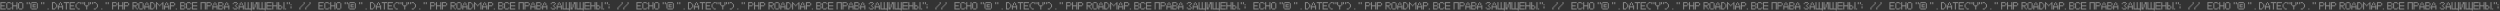 <?xml version="1.0" encoding="UTF-8"?> <svg xmlns="http://www.w3.org/2000/svg" width="4190" height="19" viewBox="0 0 4190 19" fill="none"><rect x="0" y="0" width="4190" height="19" fill="#333333" stroke="none"/><g opacity="0.4"><path d="M2.41 14.18H9.522V15.958H0.633V3.514H9.522V5.291H2.41V8.847H7.744V10.625H2.41V14.18ZM12.282 14.18H10.505V5.291H12.282V14.18ZM19.393 14.18H17.616V12.402H19.393V14.18ZM19.393 7.069H17.616V5.291H19.393V7.069ZM17.616 15.958H12.282V14.18H17.616V15.958ZM17.616 5.291H12.282V3.514H17.616V5.291ZM22.154 10.625V15.958H20.377V3.514H22.154V8.847H27.488V3.514H29.265V15.958H27.488V10.625H22.154ZM32.026 14.18H30.248V5.291H32.026V14.18ZM39.137 14.18H37.359V5.291H39.137V14.18ZM37.359 5.291H32.026V3.514H37.359V5.291ZM37.359 15.958H32.026V14.18H37.359V15.958ZM46.426 7.069H44.648V3.514H46.426V7.069ZM49.982 7.069H48.204V3.514H49.982V7.069ZM61.624 5.291H52.736V3.514H61.624V5.291ZM59.847 7.069V8.847H56.291V10.625H59.847V12.402H54.513V7.069H59.847ZM63.402 14.18H61.624V5.291H63.402V14.18ZM61.624 15.958H52.736V14.18H61.624V15.958ZM52.736 14.18H50.958V5.291H52.736V14.18ZM70.682 7.069H68.905V3.514H70.682V7.069ZM74.238 7.069H72.46V3.514H74.238V7.069ZM81.52 15.958H79.742V14.18H81.52V15.958ZM92.366 3.514V5.291H88.811V14.18H92.366V15.958H87.033V3.514H92.366ZM95.922 12.402H94.144V7.069H95.922V12.402ZM94.144 7.069H92.366V5.291H94.144V7.069ZM94.144 14.18H92.366V12.402H94.144V14.18ZM102.238 5.291H100.46V3.514H102.238V5.291ZM98.682 12.402V15.958H96.905V8.847H98.682V10.625H104.016V8.847H105.793V15.958H104.016V12.402H98.682ZM104.016 8.847H102.238V5.291H104.016V8.847ZM100.46 8.847H98.682V5.291H100.46V8.847ZM110.332 5.291H106.776V3.514H115.665V5.291H112.11V15.958H110.332V5.291ZM118.426 14.18H125.537V15.958H116.648V3.514H125.537V5.291H118.426V8.847H123.759V10.625H118.426V14.18ZM128.298 12.402H126.52V7.069H128.298V12.402ZM133.631 15.958H130.076V14.18H133.631V15.958ZM133.631 5.291H130.076V3.514H133.631V5.291ZM130.076 14.18H128.298V12.402H130.076V14.18ZM130.076 7.069H128.298V5.291H130.076V7.069ZM136.389 7.069H134.611V3.514H136.389V7.069ZM139.944 7.069H138.166V3.514H139.944V7.069ZM142.698 8.847H140.92V3.514H142.698V8.847ZM146.254 10.625V15.958H144.476V10.625H142.698V8.847H148.031V10.625H146.254ZM149.809 8.847H148.031V3.514H149.809V8.847ZM152.57 7.069H150.792V3.514H152.57V7.069ZM156.125 7.069H154.348V3.514H156.125V7.069ZM162.435 12.402V7.069H164.213V12.402H162.435ZM157.101 15.958V14.18H160.657V15.958H157.101ZM157.101 5.291V3.514H160.657V5.291H157.101ZM160.657 14.18V12.402H162.435V14.18H160.657ZM160.657 7.069V5.291H162.435V7.069H160.657ZM171.498 15.958H169.72V14.18H171.498V15.958ZM178.789 7.069H177.011V3.514H178.789V7.069ZM182.344 7.069H180.566V3.514H182.344V7.069ZM196.737 8.847H194.959V5.291H196.737V8.847ZM194.959 3.514V5.291H189.626V8.847H194.959V10.625H189.626V15.958H187.848V3.514H194.959ZM199.498 10.625V15.958H197.72V3.514H199.498V8.847H204.831V3.514H206.609V15.958H204.831V10.625H199.498ZM216.481 8.847H214.703V5.291H216.481V8.847ZM214.703 3.514V5.291H209.37V8.847H214.703V10.625H209.37V15.958H207.592V3.514H214.703ZM230.881 8.847H229.103V5.291H230.881V8.847ZM230.881 15.958H229.103V14.18H230.881V15.958ZM229.103 14.18H227.325V12.402H229.103V14.18ZM229.103 3.514V5.291H223.77V8.847H229.103V10.625H227.325V12.402H225.548V10.625H223.77V15.958H221.992V3.514H229.103ZM233.642 14.18H231.864V5.291H233.642V14.18ZM240.753 14.18H238.975V5.291H240.753V14.18ZM238.975 5.291H233.642V3.514H238.975V5.291ZM238.975 15.958H233.642V14.18H238.975V15.958ZM247.069 5.291H245.291V3.514H247.069V5.291ZM243.514 12.402V15.958H241.736V8.847H243.514V10.625H248.847V8.847H250.625V15.958H248.847V12.402H243.514ZM248.847 8.847H247.069V5.291H248.847V8.847ZM245.291 8.847H243.514V5.291H245.291V8.847ZM256.941 3.514V5.291H253.386V14.18H256.941V15.958H251.608V3.514H256.941ZM260.497 12.402H258.719V7.069H260.497V12.402ZM258.719 7.069H256.941V5.291H258.719V7.069ZM258.719 14.18H256.941V12.402H258.719V14.18ZM263.257 7.069V15.958H261.48V3.514H263.257V5.291H265.035V7.069H263.257ZM272.146 7.069H270.368V5.291H272.146V3.514H273.924V15.958H272.146V7.069ZM270.368 8.847H268.591V7.069H270.368V8.847ZM268.591 10.625H266.813V8.847H268.591V10.625ZM266.813 8.847H265.035V7.069H266.813V8.847ZM280.232 5.291H278.454V3.514H280.232V5.291ZM276.676 12.402V15.958H274.898V8.847H276.676V10.625H282.009V8.847H283.787V15.958H282.009V12.402H276.676ZM282.009 8.847H280.232V5.291H282.009V8.847ZM278.454 8.847H276.676V5.291H278.454V8.847ZM293.659 8.847H291.881V5.291H293.659V8.847ZM291.881 3.514V5.291H286.548V8.847H291.881V10.625H286.548V15.958H284.77V3.514H291.881ZM296.42 15.958H294.642V14.18H296.42V15.958ZM303.71 14.18H309.044V15.958H301.933V3.514H309.044V5.291H303.71V8.847H309.044V10.625H303.71V14.18ZM310.822 14.18H309.044V10.625H310.822V14.18ZM310.822 8.847H309.044V5.291H310.822V8.847ZM313.582 14.18H311.805V5.291H313.582V14.18ZM320.693 14.18H318.916V12.402H320.693V14.18ZM320.693 7.069H318.916V5.291H320.693V7.069ZM318.916 15.958H313.582V14.18H318.916V15.958ZM318.916 5.291H313.582V3.514H318.916V5.291ZM323.454 10.625V14.18H330.565V15.958H321.676V3.514H330.565V5.291H323.454V8.847H330.565V10.625H323.454ZM337.854 5.291V15.958H336.076V3.514H344.965V15.958H343.188V5.291H337.854ZM354.837 8.847H353.059V5.291H354.837V8.847ZM353.059 3.514V5.291H347.726V8.847H353.059V10.625H347.726V15.958H345.948V3.514H353.059ZM361.154 5.291H359.376V3.514H361.154V5.291ZM357.598 12.402V15.958H355.82V8.847H357.598V10.625H362.931V8.847H364.709V15.958H362.931V12.402H357.598ZM362.931 8.847H361.154V5.291H362.931V8.847ZM359.376 8.847H357.598V5.291H359.376V8.847ZM367.47 14.18H372.803V15.958H365.692V3.514H372.803V5.291H367.47V8.847H372.803V10.625H367.47V14.18ZM374.581 14.18H372.803V10.625H374.581V14.18ZM374.581 8.847H372.803V5.291H374.581V8.847ZM380.897 5.291H379.12V3.514H380.897V5.291ZM377.342 12.402V15.958H375.564V8.847H377.342V10.625H382.675V8.847H384.453V15.958H382.675V12.402H377.342ZM382.675 8.847H380.897V5.291H382.675V8.847ZM379.12 8.847H377.342V5.291H379.12V8.847ZM391.742 7.069H389.964V5.291H391.742V7.069ZM397.075 5.291H391.742V3.514H397.075V5.291ZM395.297 10.625H393.52V8.847H395.297V10.625ZM397.075 15.958H391.742V14.18H397.075V15.958ZM391.742 14.18H389.964V12.402H391.742V14.18ZM397.075 12.402H395.297V10.625H397.075V12.402ZM397.075 8.847H395.297V7.069H397.075V8.847ZM398.853 7.069H397.075V5.291H398.853V7.069ZM398.853 14.18H397.075V12.402H398.853V14.18ZM405.169 5.291H403.391V3.514H405.169V5.291ZM401.614 12.402V15.958H399.836V8.847H401.614V10.625H406.947V8.847H408.725V15.958H406.947V12.402H401.614ZM406.947 8.847H405.169V5.291H406.947V8.847ZM403.391 8.847H401.614V5.291H403.391V8.847ZM409.708 3.514H411.486V14.18H415.041V3.514H416.819V14.18H420.374V3.514H422.152V17.736H420.374V15.958H409.708V3.514ZM432.015 3.514V15.958H430.238V7.069H428.46V3.514H432.015ZM428.46 12.402H426.682V7.069H428.46V12.402ZM423.126 15.958V3.514H424.904V12.402H426.682V15.958H423.126ZM432.998 3.514H434.776V14.18H438.332V3.514H440.109V14.18H443.665V3.514H445.443V17.736H443.665V15.958H432.998V3.514ZM448.195 10.625V14.18H455.306V15.958H446.417V3.514H455.306V5.291H448.195V8.847H455.306V10.625H448.195ZM458.067 10.625V15.958H456.289V3.514H458.067V8.847H463.4V3.514H465.178V15.958H463.4V10.625H458.067ZM473.272 14.18H471.494V10.625H473.272V14.18ZM471.494 8.847V10.625H467.939V14.18H471.494V15.958H466.161V3.514H467.939V8.847H471.494ZM476.828 15.958H475.05V3.514H476.828V15.958ZM479.576 15.958H477.798V14.18H479.576V15.958ZM482.339 7.069H480.561V3.514H482.339V7.069ZM485.894 7.069H484.116V3.514H485.894V7.069ZM488.648 8.847H486.87V7.069H488.648V8.847ZM488.648 14.18H486.87V10.625H488.648V14.18Z" fill="white"></path><path d="M503.539 15.958H501.761V12.402H503.539V15.958ZM510.65 7.069H508.872V3.514H510.65V7.069ZM505.316 12.402H503.539V10.625H505.316V12.402ZM507.094 10.625H505.316V8.847H507.094V10.625ZM508.872 8.847H507.094V7.069H508.872V8.847ZM513.41 15.958H511.633V12.402H513.41V15.958ZM520.522 7.069H518.744V3.514H520.522V7.069ZM515.188 12.402H513.41V10.625H515.188V12.402ZM516.966 10.625H515.188V8.847H516.966V10.625ZM518.744 8.847H516.966V7.069H518.744V8.847Z" fill="white"></path><path d="M535.41 14.18H542.522V15.958H533.633V3.514H542.522V5.291H535.41V8.847H540.744V10.625H535.41V14.18ZM545.282 14.18H543.505V5.291H545.282V14.18ZM552.393 14.18H550.616V12.402H552.393V14.18ZM552.393 7.069H550.616V5.291H552.393V7.069ZM550.616 15.958H545.282V14.18H550.616V15.958ZM550.616 5.291H545.282V3.514H550.616V5.291ZM555.154 10.625V15.958H553.376V3.514H555.154V8.847H560.488V3.514H562.265V15.958H560.488V10.625H555.154ZM565.026 14.18H563.248V5.291H565.026V14.18ZM572.137 14.18H570.359V5.291H572.137V14.18ZM570.359 5.291H565.026V3.514H570.359V5.291ZM570.359 15.958H565.026V14.18H570.359V15.958ZM579.426 7.069H577.648V3.514H579.426V7.069ZM582.982 7.069H581.204V3.514H582.982V7.069ZM594.624 5.291H585.735V3.514H594.624V5.291ZM592.847 7.069V8.847H589.291V10.625H592.847V12.402H587.513V7.069H592.847ZM596.402 14.18H594.624V5.291H596.402V14.18ZM594.624 15.958H585.735V14.18H594.624V15.958ZM585.735 14.18H583.958V5.291H585.735V14.18ZM603.682 7.069H601.905V3.514H603.682V7.069ZM607.238 7.069H605.46V3.514H607.238V7.069ZM614.52 15.958H612.742V14.18H614.52V15.958ZM625.366 3.514V5.291H621.811V14.18H625.366V15.958H620.033V3.514H625.366ZM628.922 12.402H627.144V7.069H628.922V12.402ZM627.144 7.069H625.366V5.291H627.144V7.069ZM627.144 14.18H625.366V12.402H627.144V14.18ZM635.238 5.291H633.46V3.514H635.238V5.291ZM631.682 12.402V15.958H629.905V8.847H631.682V10.625H637.016V8.847H638.793V15.958H637.016V12.402H631.682ZM637.016 8.847H635.238V5.291H637.016V8.847ZM633.46 8.847H631.682V5.291H633.46V8.847ZM643.332 5.291H639.776V3.514H648.665V5.291H645.11V15.958H643.332V5.291ZM651.426 14.18H658.537V15.958H649.648V3.514H658.537V5.291H651.426V8.847H656.759V10.625H651.426V14.18ZM661.298 12.402H659.52V7.069H661.298V12.402ZM666.631 15.958H663.076V14.18H666.631V15.958ZM666.631 5.291H663.076V3.514H666.631V5.291ZM663.076 14.18H661.298V12.402H663.076V14.18ZM663.076 7.069H661.298V5.291H663.076V7.069ZM669.389 7.069H667.611V3.514H669.389V7.069ZM672.944 7.069H671.166V3.514H672.944V7.069ZM675.698 8.847H673.92V3.514H675.698V8.847ZM679.254 10.625V15.958H677.476V10.625H675.698V8.847H681.031V10.625H679.254ZM682.809 8.847H681.031V3.514H682.809V8.847ZM685.57 7.069H683.792V3.514H685.57V7.069ZM689.125 7.069H687.348V3.514H689.125V7.069ZM695.435 12.402V7.069H697.213V12.402H695.435ZM690.101 15.958V14.18H693.657V15.958H690.101ZM690.101 5.291V3.514H693.657V5.291H690.101ZM693.657 14.18V12.402H695.435V14.18H693.657ZM693.657 7.069V5.291H695.435V7.069H693.657ZM704.498 15.958H702.72V14.18H704.498V15.958ZM711.789 7.069H710.011V3.514H711.789V7.069ZM715.344 7.069H713.566V3.514H715.344V7.069ZM729.737 8.847H727.959V5.291H729.737V8.847ZM727.959 3.514V5.291H722.626V8.847H727.959V10.625H722.626V15.958H720.848V3.514H727.959ZM732.498 10.625V15.958H730.72V3.514H732.498V8.847H737.831V3.514H739.609V15.958H737.831V10.625H732.498ZM749.481 8.847H747.703V5.291H749.481V8.847ZM747.703 3.514V5.291H742.37V8.847H747.703V10.625H742.37V15.958H740.592V3.514H747.703ZM763.881 8.847H762.103V5.291H763.881V8.847ZM763.881 15.958H762.103V14.18H763.881V15.958ZM762.103 14.18H760.325V12.402H762.103V14.18ZM762.103 3.514V5.291H756.77V8.847H762.103V10.625H760.325V12.402H758.548V10.625H756.77V15.958H754.992V3.514H762.103ZM766.642 14.18H764.864V5.291H766.642V14.18ZM773.753 14.18H771.975V5.291H773.753V14.18ZM771.975 5.291H766.642V3.514H771.975V5.291ZM771.975 15.958H766.642V14.18H771.975V15.958ZM780.069 5.291H778.291V3.514H780.069V5.291ZM776.514 12.402V15.958H774.736V8.847H776.514V10.625H781.847V8.847H783.625V15.958H781.847V12.402H776.514ZM781.847 8.847H780.069V5.291H781.847V8.847ZM778.291 8.847H776.514V5.291H778.291V8.847ZM789.941 3.514V5.291H786.386V14.18H789.941V15.958H784.608V3.514H789.941ZM793.497 12.402H791.719V7.069H793.497V12.402ZM791.719 7.069H789.941V5.291H791.719V7.069ZM791.719 14.18H789.941V12.402H791.719V14.18ZM796.257 7.069V15.958H794.48V3.514H796.257V5.291H798.035V7.069H796.257ZM805.146 7.069H803.368V5.291H805.146V3.514H806.924V15.958H805.146V7.069ZM803.368 8.847H801.591V7.069H803.368V8.847ZM801.591 10.625H799.813V8.847H801.591V10.625ZM799.813 8.847H798.035V7.069H799.813V8.847ZM813.232 5.291H811.454V3.514H813.232V5.291ZM809.676 12.402V15.958H807.898V8.847H809.676V10.625H815.009V8.847H816.787V15.958H815.009V12.402H809.676ZM815.009 8.847H813.232V5.291H815.009V8.847ZM811.454 8.847H809.676V5.291H811.454V8.847ZM826.659 8.847H824.881V5.291H826.659V8.847ZM824.881 3.514V5.291H819.548V8.847H824.881V10.625H819.548V15.958H817.77V3.514H824.881ZM829.42 15.958H827.642V14.18H829.42V15.958ZM836.71 14.18H842.044V15.958H834.933V3.514H842.044V5.291H836.71V8.847H842.044V10.625H836.71V14.18ZM843.822 14.18H842.044V10.625H843.822V14.18ZM843.822 8.847H842.044V5.291H843.822V8.847ZM846.582 14.18H844.805V5.291H846.582V14.18ZM853.693 14.18H851.916V12.402H853.693V14.18ZM853.693 7.069H851.916V5.291H853.693V7.069ZM851.916 15.958H846.582V14.18H851.916V15.958ZM851.916 5.291H846.582V3.514H851.916V5.291ZM856.454 10.625V14.18H863.565V15.958H854.676V3.514H863.565V5.291H856.454V8.847H863.565V10.625H856.454ZM870.854 5.291V15.958H869.076V3.514H877.965V15.958H876.188V5.291H870.854ZM887.837 8.847H886.059V5.291H887.837V8.847ZM886.059 3.514V5.291H880.726V8.847H886.059V10.625H880.726V15.958H878.948V3.514H886.059ZM894.154 5.291H892.376V3.514H894.154V5.291ZM890.598 12.402V15.958H888.82V8.847H890.598V10.625H895.931V8.847H897.709V15.958H895.931V12.402H890.598ZM895.931 8.847H894.154V5.291H895.931V8.847ZM892.376 8.847H890.598V5.291H892.376V8.847ZM900.47 14.18H905.803V15.958H898.692V3.514H905.803V5.291H900.47V8.847H905.803V10.625H900.47V14.18ZM907.581 14.18H905.803V10.625H907.581V14.18ZM907.581 8.847H905.803V5.291H907.581V8.847ZM913.897 5.291H912.12V3.514H913.897V5.291ZM910.342 12.402V15.958H908.564V8.847H910.342V10.625H915.675V8.847H917.453V15.958H915.675V12.402H910.342ZM915.675 8.847H913.897V5.291H915.675V8.847ZM912.12 8.847H910.342V5.291H912.12V8.847ZM924.742 7.069H922.964V5.291H924.742V7.069ZM930.075 5.291H924.742V3.514H930.075V5.291ZM928.297 10.625H926.52V8.847H928.297V10.625ZM930.075 15.958H924.742V14.18H930.075V15.958ZM924.742 14.18H922.964V12.402H924.742V14.18ZM930.075 12.402H928.297V10.625H930.075V12.402ZM930.075 8.847H928.297V7.069H930.075V8.847ZM931.853 7.069H930.075V5.291H931.853V7.069ZM931.853 14.18H930.075V12.402H931.853V14.18ZM938.169 5.291H936.391V3.514H938.169V5.291ZM934.614 12.402V15.958H932.836V8.847H934.614V10.625H939.947V8.847H941.725V15.958H939.947V12.402H934.614ZM939.947 8.847H938.169V5.291H939.947V8.847ZM936.391 8.847H934.614V5.291H936.391V8.847ZM942.708 3.514H944.486V14.18H948.041V3.514H949.819V14.18H953.374V3.514H955.152V17.736H953.374V15.958H942.708V3.514ZM965.015 3.514V15.958H963.238V7.069H961.46V3.514H965.015ZM961.46 12.402H959.682V7.069H961.46V12.402ZM956.126 15.958V3.514H957.904V12.402H959.682V15.958H956.126ZM965.998 3.514H967.776V14.18H971.332V3.514H973.109V14.18H976.665V3.514H978.443V17.736H976.665V15.958H965.998V3.514ZM981.195 10.625V14.18H988.306V15.958H979.417V3.514H988.306V5.291H981.195V8.847H988.306V10.625H981.195ZM991.067 10.625V15.958H989.289V3.514H991.067V8.847H996.4V3.514H998.178V15.958H996.4V10.625H991.067ZM1006.27 14.18H1004.49V10.625H1006.27V14.18ZM1004.49 8.847V10.625H1000.94V14.18H1004.49V15.958H999.161V3.514H1000.94V8.847H1004.49ZM1009.83 15.958H1008.05V3.514H1009.83V15.958ZM1012.58 15.958H1010.8V14.18H1012.58V15.958ZM1015.34 7.069H1013.56V3.514H1015.34V7.069ZM1018.89 7.069H1017.12V3.514H1018.89V7.069ZM1021.65 8.847H1019.87V7.069H1021.65V8.847ZM1021.65 14.18H1019.87V10.625H1021.65V14.18Z" fill="white"></path><path d="M1036.54 15.958H1034.76V12.402H1036.54V15.958ZM1043.65 7.069H1041.87V3.514H1043.65V7.069ZM1038.32 12.402H1036.54V10.625H1038.32V12.402ZM1040.09 10.625H1038.32V8.847H1040.09V10.625ZM1041.87 8.847H1040.09V7.069H1041.87V8.847ZM1046.41 15.958H1044.63V12.402H1046.41V15.958ZM1053.52 7.069H1051.74V3.514H1053.52V7.069ZM1048.19 12.402H1046.41V10.625H1048.19V12.402ZM1049.97 10.625H1048.19V8.847H1049.97V10.625ZM1051.74 8.847H1049.97V7.069H1051.74V8.847Z" fill="white"></path><path d="M1068.41 14.18H1075.52V15.958H1066.63V3.514H1075.52V5.291H1068.41V8.847H1073.74V10.625H1068.41V14.18ZM1078.28 14.18H1076.5V5.291H1078.28V14.18ZM1085.39 14.18H1083.62V12.402H1085.39V14.18ZM1085.39 7.069H1083.62V5.291H1085.39V7.069ZM1083.62 15.958H1078.28V14.18H1083.62V15.958ZM1083.62 5.291H1078.28V3.514H1083.62V5.291ZM1088.15 10.625V15.958H1086.38V3.514H1088.15V8.847H1093.49V3.514H1095.27V15.958H1093.49V10.625H1088.15ZM1098.03 14.18H1096.25V5.291H1098.03V14.18ZM1105.14 14.18H1103.36V5.291H1105.14V14.18ZM1103.36 5.291H1098.03V3.514H1103.36V5.291ZM1103.36 15.958H1098.03V14.18H1103.36V15.958ZM1112.43 7.069H1110.65V3.514H1112.43V7.069ZM1115.98 7.069H1114.2V3.514H1115.98V7.069ZM1127.62 5.291H1118.74V3.514H1127.62V5.291ZM1125.85 7.069V8.847H1122.29V10.625H1125.85V12.402H1120.51V7.069H1125.85ZM1129.4 14.18H1127.62V5.291H1129.4V14.18ZM1127.62 15.958H1118.74V14.18H1127.62V15.958ZM1118.74 14.18H1116.96V5.291H1118.74V14.18ZM1136.68 7.069H1134.9V3.514H1136.68V7.069ZM1140.24 7.069H1138.46V3.514H1140.24V7.069ZM1147.52 15.958H1145.74V14.18H1147.52V15.958ZM1158.37 3.514V5.291H1154.81V14.18H1158.37V15.958H1153.03V3.514H1158.37ZM1161.92 12.402H1160.14V7.069H1161.92V12.402ZM1160.14 7.069H1158.37V5.291H1160.14V7.069ZM1160.14 14.18H1158.37V12.402H1160.14V14.18ZM1168.24 5.291H1166.46V3.514H1168.24V5.291ZM1164.68 12.402V15.958H1162.9V8.847H1164.68V10.625H1170.02V8.847H1171.79V15.958H1170.02V12.402H1164.68ZM1170.02 8.847H1168.24V5.291H1170.02V8.847ZM1166.46 8.847H1164.68V5.291H1166.46V8.847ZM1176.33 5.291H1172.78V3.514H1181.67V5.291H1178.11V15.958H1176.33V5.291ZM1184.43 14.18H1191.54V15.958H1182.65V3.514H1191.54V5.291H1184.43V8.847H1189.76V10.625H1184.43V14.18ZM1194.3 12.402H1192.52V7.069H1194.3V12.402ZM1199.63 15.958H1196.08V14.18H1199.63V15.958ZM1199.63 5.291H1196.08V3.514H1199.63V5.291ZM1196.08 14.18H1194.3V12.402H1196.08V14.18ZM1196.08 7.069H1194.3V5.291H1196.08V7.069ZM1202.39 7.069H1200.61V3.514H1202.39V7.069ZM1205.94 7.069H1204.17V3.514H1205.94V7.069ZM1208.7 8.847H1206.92V3.514H1208.7V8.847ZM1212.25 10.625V15.958H1210.48V10.625H1208.7V8.847H1214.03V10.625H1212.25ZM1215.81 8.847H1214.03V3.514H1215.81V8.847ZM1218.57 7.069H1216.79V3.514H1218.57V7.069ZM1222.13 7.069H1220.35V3.514H1222.13V7.069ZM1228.43 12.402V7.069H1230.21V12.402H1228.43ZM1223.1 15.958V14.18H1226.66V15.958H1223.1ZM1223.1 5.291V3.514H1226.66V5.291H1223.1ZM1226.66 14.18V12.402H1228.43V14.18H1226.66ZM1226.66 7.069V5.291H1228.43V7.069H1226.66ZM1237.5 15.958H1235.72V14.18H1237.5V15.958ZM1244.79 7.069H1243.01V3.514H1244.79V7.069ZM1248.34 7.069H1246.57V3.514H1248.34V7.069ZM1262.74 8.847H1260.96V5.291H1262.74V8.847ZM1260.96 3.514V5.291H1255.63V8.847H1260.96V10.625H1255.63V15.958H1253.85V3.514H1260.96ZM1265.5 10.625V15.958H1263.72V3.514H1265.5V8.847H1270.83V3.514H1272.61V15.958H1270.83V10.625H1265.5ZM1282.48 8.847H1280.7V5.291H1282.48V8.847ZM1280.7 3.514V5.291H1275.37V8.847H1280.7V10.625H1275.37V15.958H1273.59V3.514H1280.7ZM1296.88 8.847H1295.1V5.291H1296.88V8.847ZM1296.88 15.958H1295.1V14.18H1296.88V15.958ZM1295.1 14.18H1293.33V12.402H1295.1V14.18ZM1295.1 3.514V5.291H1289.77V8.847H1295.1V10.625H1293.33V12.402H1291.55V10.625H1289.77V15.958H1287.99V3.514H1295.1ZM1299.64 14.18H1297.86V5.291H1299.64V14.18ZM1306.75 14.18H1304.98V5.291H1306.75V14.18ZM1304.98 5.291H1299.64V3.514H1304.98V5.291ZM1304.98 15.958H1299.64V14.18H1304.98V15.958ZM1313.07 5.291H1311.29V3.514H1313.07V5.291ZM1309.51 12.402V15.958H1307.74V8.847H1309.51V10.625H1314.85V8.847H1316.62V15.958H1314.85V12.402H1309.51ZM1314.85 8.847H1313.07V5.291H1314.85V8.847ZM1311.29 8.847H1309.51V5.291H1311.29V8.847ZM1322.94 3.514V5.291H1319.39V14.18H1322.94V15.958H1317.61V3.514H1322.94ZM1326.5 12.402H1324.72V7.069H1326.5V12.402ZM1324.72 7.069H1322.94V5.291H1324.72V7.069ZM1324.72 14.18H1322.94V12.402H1324.72V14.18ZM1329.26 7.069V15.958H1327.48V3.514H1329.26V5.291H1331.04V7.069H1329.26ZM1338.15 7.069H1336.37V5.291H1338.15V3.514H1339.92V15.958H1338.15V7.069ZM1336.37 8.847H1334.59V7.069H1336.37V8.847ZM1334.59 10.625H1332.81V8.847H1334.59V10.625ZM1332.81 8.847H1331.04V7.069H1332.81V8.847ZM1346.23 5.291H1344.45V3.514H1346.23V5.291ZM1342.68 12.402V15.958H1340.9V8.847H1342.68V10.625H1348.01V8.847H1349.79V15.958H1348.01V12.402H1342.68ZM1348.01 8.847H1346.23V5.291H1348.01V8.847ZM1344.45 8.847H1342.68V5.291H1344.45V8.847ZM1359.66 8.847H1357.88V5.291H1359.66V8.847ZM1357.88 3.514V5.291H1352.55V8.847H1357.88V10.625H1352.55V15.958H1350.77V3.514H1357.88ZM1362.42 15.958H1360.64V14.18H1362.42V15.958ZM1369.71 14.18H1375.04V15.958H1367.93V3.514H1375.04V5.291H1369.71V8.847H1375.04V10.625H1369.71V14.18ZM1376.82 14.18H1375.04V10.625H1376.82V14.18ZM1376.82 8.847H1375.04V5.291H1376.82V8.847ZM1379.58 14.18H1377.8V5.291H1379.58V14.18ZM1386.69 14.18H1384.92V12.402H1386.69V14.18ZM1386.69 7.069H1384.92V5.291H1386.69V7.069ZM1384.92 15.958H1379.58V14.18H1384.92V15.958ZM1384.92 5.291H1379.58V3.514H1384.92V5.291ZM1389.45 10.625V14.18H1396.57V15.958H1387.68V3.514H1396.57V5.291H1389.45V8.847H1396.57V10.625H1389.45ZM1403.85 5.291V15.958H1402.08V3.514H1410.97V15.958H1409.19V5.291H1403.85ZM1420.84 8.847H1419.06V5.291H1420.84V8.847ZM1419.06 3.514V5.291H1413.73V8.847H1419.06V10.625H1413.73V15.958H1411.95V3.514H1419.06ZM1427.15 5.291H1425.38V3.514H1427.15V5.291ZM1423.6 12.402V15.958H1421.82V8.847H1423.6V10.625H1428.93V8.847H1430.71V15.958H1428.93V12.402H1423.6ZM1428.93 8.847H1427.15V5.291H1428.93V8.847ZM1425.38 8.847H1423.6V5.291H1425.38V8.847ZM1433.47 14.18H1438.8V15.958H1431.69V3.514H1438.8V5.291H1433.47V8.847H1438.8V10.625H1433.47V14.18ZM1440.58 14.18H1438.8V10.625H1440.58V14.18ZM1440.58 8.847H1438.8V5.291H1440.58V8.847ZM1446.9 5.291H1445.12V3.514H1446.9V5.291ZM1443.34 12.402V15.958H1441.56V8.847H1443.34V10.625H1448.68V8.847H1450.45V15.958H1448.68V12.402H1443.34ZM1448.68 8.847H1446.9V5.291H1448.68V8.847ZM1445.12 8.847H1443.34V5.291H1445.12V8.847ZM1457.74 7.069H1455.96V5.291H1457.74V7.069ZM1463.08 5.291H1457.74V3.514H1463.08V5.291ZM1461.3 10.625H1459.52V8.847H1461.3V10.625ZM1463.08 15.958H1457.74V14.18H1463.08V15.958ZM1457.74 14.18H1455.96V12.402H1457.74V14.18ZM1463.08 12.402H1461.3V10.625H1463.08V12.402ZM1463.08 8.847H1461.3V7.069H1463.08V8.847ZM1464.85 7.069H1463.08V5.291H1464.85V7.069ZM1464.85 14.18H1463.08V12.402H1464.85V14.18ZM1471.17 5.291H1469.39V3.514H1471.17V5.291ZM1467.61 12.402V15.958H1465.84V8.847H1467.61V10.625H1472.95V8.847H1474.72V15.958H1472.95V12.402H1467.61ZM1472.95 8.847H1471.17V5.291H1472.95V8.847ZM1469.39 8.847H1467.61V5.291H1469.39V8.847ZM1475.71 3.514H1477.49V14.18H1481.04V3.514H1482.82V14.18H1486.37V3.514H1488.15V17.736H1486.37V15.958H1475.71V3.514ZM1498.02 3.514V15.958H1496.24V7.069H1494.46V3.514H1498.02ZM1494.46 12.402H1492.68V7.069H1494.46V12.402ZM1489.13 15.958V3.514H1490.9V12.402H1492.68V15.958H1489.13ZM1499 3.514H1500.78V14.18H1504.33V3.514H1506.11V14.18H1509.67V3.514H1511.44V17.736H1509.67V15.958H1499V3.514ZM1514.19 10.625V14.18H1521.31V15.958H1512.42V3.514H1521.31V5.291H1514.19V8.847H1521.31V10.625H1514.19ZM1524.07 10.625V15.958H1522.29V3.514H1524.07V8.847H1529.4V3.514H1531.18V15.958H1529.4V10.625H1524.07ZM1539.27 14.18H1537.49V10.625H1539.27V14.18ZM1537.49 8.847V10.625H1533.94V14.18H1537.49V15.958H1532.16V3.514H1533.94V8.847H1537.49ZM1542.83 15.958H1541.05V3.514H1542.83V15.958ZM1545.58 15.958H1543.8V14.18H1545.58V15.958ZM1548.34 7.069H1546.56V3.514H1548.34V7.069ZM1551.89 7.069H1550.12V3.514H1551.89V7.069ZM1554.65 8.847H1552.87V7.069H1554.65V8.847ZM1554.65 14.18H1552.87V10.625H1554.65V14.18Z" fill="white"></path><path d="M1569.54 15.958H1567.76V12.402H1569.54V15.958ZM1576.65 7.069H1574.87V3.514H1576.65V7.069ZM1571.32 12.402H1569.54V10.625H1571.32V12.402ZM1573.09 10.625H1571.32V8.847H1573.09V10.625ZM1574.87 8.847H1573.09V7.069H1574.87V8.847ZM1579.41 15.958H1577.63V12.402H1579.41V15.958ZM1586.52 7.069H1584.74V3.514H1586.52V7.069ZM1581.19 12.402H1579.41V10.625H1581.19V12.402ZM1582.97 10.625H1581.19V8.847H1582.97V10.625ZM1584.74 8.847H1582.97V7.069H1584.74V8.847Z" fill="white"></path><path d="M1601.41 14.18H1608.52V15.958H1599.63V3.514H1608.52V5.291H1601.41V8.847H1606.74V10.625H1601.41V14.18ZM1611.28 14.18H1609.5V5.291H1611.28V14.18ZM1618.39 14.18H1616.62V12.402H1618.39V14.18ZM1618.39 7.069H1616.62V5.291H1618.39V7.069ZM1616.62 15.958H1611.28V14.18H1616.62V15.958ZM1616.62 5.291H1611.28V3.514H1616.62V5.291ZM1621.15 10.625V15.958H1619.38V3.514H1621.15V8.847H1626.49V3.514H1628.27V15.958H1626.49V10.625H1621.15ZM1631.03 14.18H1629.25V5.291H1631.03V14.18ZM1638.14 14.18H1636.36V5.291H1638.14V14.18ZM1636.36 5.291H1631.03V3.514H1636.36V5.291ZM1636.36 15.958H1631.03V14.18H1636.36V15.958ZM1645.43 7.069H1643.65V3.514H1645.43V7.069ZM1648.98 7.069H1647.2V3.514H1648.98V7.069ZM1660.62 5.291H1651.74V3.514H1660.62V5.291ZM1658.85 7.069V8.847H1655.29V10.625H1658.85V12.402H1653.51V7.069H1658.85ZM1662.4 14.18H1660.62V5.291H1662.4V14.18ZM1660.62 15.958H1651.74V14.18H1660.62V15.958ZM1651.74 14.18H1649.96V5.291H1651.74V14.18ZM1669.68 7.069H1667.9V3.514H1669.68V7.069ZM1673.24 7.069H1671.46V3.514H1673.24V7.069ZM1680.52 15.958H1678.74V14.18H1680.52V15.958ZM1691.37 3.514V5.291H1687.81V14.18H1691.37V15.958H1686.03V3.514H1691.37ZM1694.92 12.402H1693.14V7.069H1694.92V12.402ZM1693.14 7.069H1691.37V5.291H1693.14V7.069ZM1693.14 14.18H1691.37V12.402H1693.14V14.18ZM1701.24 5.291H1699.46V3.514H1701.24V5.291ZM1697.68 12.402V15.958H1695.9V8.847H1697.68V10.625H1703.02V8.847H1704.79V15.958H1703.02V12.402H1697.68ZM1703.02 8.847H1701.24V5.291H1703.02V8.847ZM1699.46 8.847H1697.68V5.291H1699.46V8.847ZM1709.33 5.291H1705.78V3.514H1714.67V5.291H1711.11V15.958H1709.33V5.291ZM1717.43 14.18H1724.54V15.958H1715.65V3.514H1724.54V5.291H1717.43V8.847H1722.76V10.625H1717.43V14.18ZM1727.3 12.402H1725.52V7.069H1727.3V12.402ZM1732.63 15.958H1729.08V14.18H1732.63V15.958ZM1732.63 5.291H1729.08V3.514H1732.63V5.291ZM1729.08 14.18H1727.3V12.402H1729.08V14.18ZM1729.08 7.069H1727.3V5.291H1729.08V7.069ZM1735.39 7.069H1733.61V3.514H1735.39V7.069ZM1738.94 7.069H1737.17V3.514H1738.94V7.069ZM1741.7 8.847H1739.92V3.514H1741.7V8.847ZM1745.25 10.625V15.958H1743.48V10.625H1741.7V8.847H1747.03V10.625H1745.25ZM1748.81 8.847H1747.03V3.514H1748.81V8.847ZM1751.57 7.069H1749.79V3.514H1751.57V7.069ZM1755.13 7.069H1753.35V3.514H1755.13V7.069ZM1761.43 12.402V7.069H1763.21V12.402H1761.43ZM1756.1 15.958V14.18H1759.66V15.958H1756.1ZM1756.1 5.291V3.514H1759.66V5.291H1756.1ZM1759.66 14.18V12.402H1761.43V14.18H1759.66ZM1759.66 7.069V5.291H1761.43V7.069H1759.66ZM1770.5 15.958H1768.72V14.18H1770.5V15.958ZM1777.79 7.069H1776.01V3.514H1777.79V7.069ZM1781.34 7.069H1779.57V3.514H1781.34V7.069ZM1795.74 8.847H1793.96V5.291H1795.74V8.847ZM1793.96 3.514V5.291H1788.63V8.847H1793.96V10.625H1788.63V15.958H1786.85V3.514H1793.96ZM1798.5 10.625V15.958H1796.72V3.514H1798.5V8.847H1803.83V3.514H1805.61V15.958H1803.83V10.625H1798.5ZM1815.48 8.847H1813.7V5.291H1815.48V8.847ZM1813.7 3.514V5.291H1808.37V8.847H1813.7V10.625H1808.37V15.958H1806.59V3.514H1813.7ZM1829.88 8.847H1828.1V5.291H1829.88V8.847ZM1829.88 15.958H1828.1V14.18H1829.88V15.958ZM1828.1 14.18H1826.33V12.402H1828.1V14.18ZM1828.1 3.514V5.291H1822.77V8.847H1828.1V10.625H1826.33V12.402H1824.55V10.625H1822.77V15.958H1820.99V3.514H1828.1ZM1832.64 14.18H1830.86V5.291H1832.64V14.18ZM1839.75 14.18H1837.98V5.291H1839.75V14.18ZM1837.98 5.291H1832.64V3.514H1837.98V5.291ZM1837.98 15.958H1832.64V14.18H1837.98V15.958ZM1846.07 5.291H1844.29V3.514H1846.07V5.291ZM1842.51 12.402V15.958H1840.74V8.847H1842.51V10.625H1847.85V8.847H1849.62V15.958H1847.85V12.402H1842.51ZM1847.85 8.847H1846.07V5.291H1847.85V8.847ZM1844.29 8.847H1842.51V5.291H1844.29V8.847ZM1855.94 3.514V5.291H1852.39V14.18H1855.94V15.958H1850.61V3.514H1855.94ZM1859.5 12.402H1857.72V7.069H1859.5V12.402ZM1857.72 7.069H1855.94V5.291H1857.72V7.069ZM1857.72 14.18H1855.94V12.402H1857.72V14.18ZM1862.26 7.069V15.958H1860.48V3.514H1862.26V5.291H1864.04V7.069H1862.26ZM1871.15 7.069H1869.37V5.291H1871.15V3.514H1872.92V15.958H1871.15V7.069ZM1869.37 8.847H1867.59V7.069H1869.37V8.847ZM1867.59 10.625H1865.81V8.847H1867.59V10.625ZM1865.81 8.847H1864.04V7.069H1865.81V8.847ZM1879.23 5.291H1877.45V3.514H1879.23V5.291ZM1875.68 12.402V15.958H1873.9V8.847H1875.68V10.625H1881.01V8.847H1882.79V15.958H1881.01V12.402H1875.68ZM1881.01 8.847H1879.23V5.291H1881.01V8.847ZM1877.45 8.847H1875.68V5.291H1877.45V8.847ZM1892.66 8.847H1890.88V5.291H1892.66V8.847ZM1890.88 3.514V5.291H1885.55V8.847H1890.88V10.625H1885.55V15.958H1883.77V3.514H1890.88ZM1895.42 15.958H1893.64V14.18H1895.42V15.958ZM1902.71 14.18H1908.04V15.958H1900.93V3.514H1908.04V5.291H1902.71V8.847H1908.04V10.625H1902.71V14.18ZM1909.82 14.18H1908.04V10.625H1909.82V14.18ZM1909.82 8.847H1908.04V5.291H1909.82V8.847ZM1912.58 14.18H1910.8V5.291H1912.58V14.18ZM1919.69 14.18H1917.92V12.402H1919.69V14.18ZM1919.69 7.069H1917.92V5.291H1919.69V7.069ZM1917.92 15.958H1912.58V14.18H1917.92V15.958ZM1917.92 5.291H1912.58V3.514H1917.92V5.291ZM1922.45 10.625V14.18H1929.57V15.958H1920.68V3.514H1929.57V5.291H1922.45V8.847H1929.57V10.625H1922.45ZM1936.85 5.291V15.958H1935.08V3.514H1943.97V15.958H1942.19V5.291H1936.85ZM1953.84 8.847H1952.06V5.291H1953.84V8.847ZM1952.06 3.514V5.291H1946.73V8.847H1952.06V10.625H1946.73V15.958H1944.95V3.514H1952.06ZM1960.15 5.291H1958.38V3.514H1960.15V5.291ZM1956.6 12.402V15.958H1954.82V8.847H1956.6V10.625H1961.93V8.847H1963.71V15.958H1961.93V12.402H1956.6ZM1961.93 8.847H1960.15V5.291H1961.93V8.847ZM1958.38 8.847H1956.6V5.291H1958.38V8.847ZM1966.47 14.18H1971.8V15.958H1964.69V3.514H1971.8V5.291H1966.47V8.847H1971.8V10.625H1966.47V14.18ZM1973.58 14.18H1971.8V10.625H1973.58V14.18ZM1973.58 8.847H1971.8V5.291H1973.58V8.847ZM1979.9 5.291H1978.12V3.514H1979.9V5.291ZM1976.34 12.402V15.958H1974.56V8.847H1976.34V10.625H1981.68V8.847H1983.45V15.958H1981.68V12.402H1976.34ZM1981.68 8.847H1979.9V5.291H1981.68V8.847ZM1978.12 8.847H1976.34V5.291H1978.12V8.847ZM1990.74 7.069H1988.96V5.291H1990.74V7.069ZM1996.08 5.291H1990.74V3.514H1996.08V5.291ZM1994.3 10.625H1992.52V8.847H1994.3V10.625ZM1996.08 15.958H1990.74V14.18H1996.08V15.958ZM1990.74 14.18H1988.96V12.402H1990.74V14.18ZM1996.08 12.402H1994.3V10.625H1996.08V12.402ZM1996.08 8.847H1994.3V7.069H1996.08V8.847ZM1997.85 7.069H1996.08V5.291H1997.85V7.069ZM1997.85 14.18H1996.08V12.402H1997.85V14.18ZM2004.17 5.291H2002.39V3.514H2004.17V5.291ZM2000.61 12.402V15.958H1998.84V8.847H2000.61V10.625H2005.95V8.847H2007.72V15.958H2005.95V12.402H2000.61ZM2005.95 8.847H2004.17V5.291H2005.95V8.847ZM2002.39 8.847H2000.61V5.291H2002.39V8.847ZM2008.71 3.514H2010.49V14.18H2014.04V3.514H2015.82V14.18H2019.37V3.514H2021.15V17.736H2019.37V15.958H2008.71V3.514ZM2031.02 3.514V15.958H2029.24V7.069H2027.46V3.514H2031.02ZM2027.46 12.402H2025.68V7.069H2027.46V12.402ZM2022.13 15.958V3.514H2023.9V12.402H2025.68V15.958H2022.13ZM2032 3.514H2033.78V14.18H2037.33V3.514H2039.11V14.18H2042.67V3.514H2044.44V17.736H2042.67V15.958H2032V3.514ZM2047.19 10.625V14.18H2054.31V15.958H2045.42V3.514H2054.31V5.291H2047.19V8.847H2054.31V10.625H2047.19ZM2057.07 10.625V15.958H2055.29V3.514H2057.07V8.847H2062.4V3.514H2064.18V15.958H2062.4V10.625H2057.07ZM2072.27 14.18H2070.49V10.625H2072.27V14.18ZM2070.49 8.847V10.625H2066.94V14.18H2070.49V15.958H2065.16V3.514H2066.94V8.847H2070.49ZM2075.83 15.958H2074.05V3.514H2075.83V15.958ZM2078.58 15.958H2076.8V14.18H2078.58V15.958ZM2081.34 7.069H2079.56V3.514H2081.34V7.069ZM2084.89 7.069H2083.12V3.514H2084.89V7.069ZM2087.65 8.847H2085.87V7.069H2087.65V8.847ZM2087.65 14.18H2085.87V10.625H2087.65V14.18Z" fill="white"></path><path d="M2102.41 14.18H2109.52V15.958H2100.63V3.514H2109.52V5.291H2102.41V8.847H2107.74V10.625H2102.41V14.18ZM2112.28 14.18H2110.5V5.291H2112.28V14.18ZM2119.39 14.18H2117.62V12.402H2119.39V14.18ZM2119.39 7.069H2117.62V5.291H2119.39V7.069ZM2117.62 15.958H2112.28V14.18H2117.62V15.958ZM2117.62 5.291H2112.28V3.514H2117.62V5.291ZM2122.15 10.625V15.958H2120.38V3.514H2122.15V8.847H2127.49V3.514H2129.27V15.958H2127.49V10.625H2122.15ZM2132.03 14.18H2130.25V5.291H2132.03V14.18ZM2139.14 14.18H2137.36V5.291H2139.14V14.18ZM2137.36 5.291H2132.03V3.514H2137.36V5.291ZM2137.36 15.958H2132.03V14.18H2137.36V15.958ZM2146.43 7.069H2144.65V3.514H2146.43V7.069ZM2149.98 7.069H2148.2V3.514H2149.98V7.069ZM2161.62 5.291H2152.74V3.514H2161.62V5.291ZM2159.85 7.069V8.847H2156.29V10.625H2159.85V12.402H2154.51V7.069H2159.85ZM2163.4 14.18H2161.62V5.291H2163.4V14.18ZM2161.62 15.958H2152.74V14.18H2161.62V15.958ZM2152.74 14.18H2150.96V5.291H2152.74V14.18ZM2170.68 7.069H2168.9V3.514H2170.68V7.069ZM2174.24 7.069H2172.46V3.514H2174.24V7.069ZM2181.52 15.958H2179.74V14.18H2181.52V15.958ZM2192.37 3.514V5.291H2188.81V14.18H2192.37V15.958H2187.03V3.514H2192.37ZM2195.92 12.402H2194.14V7.069H2195.92V12.402ZM2194.14 7.069H2192.37V5.291H2194.14V7.069ZM2194.14 14.18H2192.37V12.402H2194.14V14.18ZM2202.24 5.291H2200.46V3.514H2202.24V5.291ZM2198.68 12.402V15.958H2196.9V8.847H2198.68V10.625H2204.02V8.847H2205.79V15.958H2204.02V12.402H2198.68ZM2204.02 8.847H2202.24V5.291H2204.02V8.847ZM2200.46 8.847H2198.68V5.291H2200.46V8.847ZM2210.33 5.291H2206.78V3.514H2215.67V5.291H2212.11V15.958H2210.33V5.291ZM2218.43 14.18H2225.54V15.958H2216.65V3.514H2225.54V5.291H2218.43V8.847H2223.76V10.625H2218.43V14.18ZM2228.3 12.402H2226.52V7.069H2228.3V12.402ZM2233.63 15.958H2230.08V14.18H2233.63V15.958ZM2233.63 5.291H2230.08V3.514H2233.63V5.291ZM2230.08 14.18H2228.3V12.402H2230.08V14.18ZM2230.08 7.069H2228.3V5.291H2230.08V7.069ZM2236.39 7.069H2234.61V3.514H2236.39V7.069ZM2239.94 7.069H2238.17V3.514H2239.94V7.069ZM2242.7 8.847H2240.92V3.514H2242.7V8.847ZM2246.25 10.625V15.958H2244.48V10.625H2242.7V8.847H2248.03V10.625H2246.25ZM2249.81 8.847H2248.03V3.514H2249.81V8.847ZM2252.57 7.069H2250.79V3.514H2252.57V7.069ZM2256.13 7.069H2254.35V3.514H2256.13V7.069ZM2262.43 12.402V7.069H2264.21V12.402H2262.43ZM2257.1 15.958V14.18H2260.66V15.958H2257.1ZM2257.1 5.291V3.514H2260.66V5.291H2257.1ZM2260.66 14.18V12.402H2262.43V14.18H2260.66ZM2260.66 7.069V5.291H2262.43V7.069H2260.66ZM2271.5 15.958H2269.72V14.18H2271.5V15.958ZM2278.79 7.069H2277.01V3.514H2278.79V7.069ZM2282.34 7.069H2280.57V3.514H2282.34V7.069ZM2296.74 8.847H2294.96V5.291H2296.74V8.847ZM2294.96 3.514V5.291H2289.63V8.847H2294.96V10.625H2289.63V15.958H2287.85V3.514H2294.96ZM2299.5 10.625V15.958H2297.72V3.514H2299.5V8.847H2304.83V3.514H2306.61V15.958H2304.83V10.625H2299.5ZM2316.48 8.847H2314.7V5.291H2316.48V8.847ZM2314.7 3.514V5.291H2309.37V8.847H2314.7V10.625H2309.37V15.958H2307.59V3.514H2314.7ZM2330.88 8.847H2329.1V5.291H2330.88V8.847ZM2330.88 15.958H2329.1V14.18H2330.88V15.958ZM2329.1 14.18H2327.33V12.402H2329.1V14.18ZM2329.1 3.514V5.291H2323.77V8.847H2329.1V10.625H2327.33V12.402H2325.55V10.625H2323.77V15.958H2321.99V3.514H2329.1ZM2333.64 14.18H2331.86V5.291H2333.64V14.18ZM2340.75 14.18H2338.98V5.291H2340.75V14.18ZM2338.98 5.291H2333.64V3.514H2338.98V5.291ZM2338.98 15.958H2333.64V14.18H2338.98V15.958ZM2347.07 5.291H2345.29V3.514H2347.07V5.291ZM2343.51 12.402V15.958H2341.74V8.847H2343.51V10.625H2348.85V8.847H2350.62V15.958H2348.85V12.402H2343.51ZM2348.85 8.847H2347.07V5.291H2348.85V8.847ZM2345.29 8.847H2343.51V5.291H2345.29V8.847ZM2356.94 3.514V5.291H2353.39V14.18H2356.94V15.958H2351.61V3.514H2356.94ZM2360.5 12.402H2358.72V7.069H2360.5V12.402ZM2358.72 7.069H2356.94V5.291H2358.72V7.069ZM2358.72 14.18H2356.94V12.402H2358.72V14.18ZM2363.26 7.069V15.958H2361.48V3.514H2363.26V5.291H2365.04V7.069H2363.26ZM2372.15 7.069H2370.37V5.291H2372.15V3.514H2373.92V15.958H2372.15V7.069ZM2370.37 8.847H2368.59V7.069H2370.37V8.847ZM2368.59 10.625H2366.81V8.847H2368.59V10.625ZM2366.81 8.847H2365.04V7.069H2366.81V8.847ZM2380.23 5.291H2378.45V3.514H2380.23V5.291ZM2376.68 12.402V15.958H2374.9V8.847H2376.68V10.625H2382.01V8.847H2383.79V15.958H2382.01V12.402H2376.68ZM2382.01 8.847H2380.23V5.291H2382.01V8.847ZM2378.45 8.847H2376.68V5.291H2378.45V8.847ZM2393.66 8.847H2391.88V5.291H2393.66V8.847ZM2391.88 3.514V5.291H2386.55V8.847H2391.88V10.625H2386.55V15.958H2384.77V3.514H2391.88ZM2396.42 15.958H2394.64V14.18H2396.42V15.958ZM2403.71 14.18H2409.04V15.958H2401.93V3.514H2409.04V5.291H2403.71V8.847H2409.04V10.625H2403.71V14.18ZM2410.82 14.18H2409.04V10.625H2410.82V14.18ZM2410.82 8.847H2409.04V5.291H2410.82V8.847ZM2413.58 14.18H2411.8V5.291H2413.58V14.18ZM2420.69 14.18H2418.92V12.402H2420.69V14.18ZM2420.69 7.069H2418.92V5.291H2420.69V7.069ZM2418.92 15.958H2413.58V14.18H2418.92V15.958ZM2418.92 5.291H2413.58V3.514H2418.92V5.291ZM2423.45 10.625V14.18H2430.57V15.958H2421.68V3.514H2430.57V5.291H2423.45V8.847H2430.57V10.625H2423.45ZM2437.85 5.291V15.958H2436.08V3.514H2444.97V15.958H2443.19V5.291H2437.85ZM2454.84 8.847H2453.06V5.291H2454.84V8.847ZM2453.06 3.514V5.291H2447.73V8.847H2453.06V10.625H2447.73V15.958H2445.95V3.514H2453.06ZM2461.15 5.291H2459.38V3.514H2461.15V5.291ZM2457.6 12.402V15.958H2455.82V8.847H2457.6V10.625H2462.93V8.847H2464.71V15.958H2462.93V12.402H2457.6ZM2462.93 8.847H2461.15V5.291H2462.93V8.847ZM2459.38 8.847H2457.6V5.291H2459.38V8.847ZM2467.47 14.18H2472.8V15.958H2465.69V3.514H2472.8V5.291H2467.47V8.847H2472.8V10.625H2467.47V14.18ZM2474.58 14.18H2472.8V10.625H2474.58V14.18ZM2474.58 8.847H2472.8V5.291H2474.58V8.847ZM2480.9 5.291H2479.12V3.514H2480.9V5.291ZM2477.34 12.402V15.958H2475.56V8.847H2477.34V10.625H2482.68V8.847H2484.45V15.958H2482.68V12.402H2477.34ZM2482.68 8.847H2480.9V5.291H2482.68V8.847ZM2479.12 8.847H2477.34V5.291H2479.12V8.847ZM2491.74 7.069H2489.96V5.291H2491.74V7.069ZM2497.08 5.291H2491.74V3.514H2497.08V5.291ZM2495.3 10.625H2493.52V8.847H2495.3V10.625ZM2497.08 15.958H2491.74V14.18H2497.08V15.958ZM2491.74 14.18H2489.96V12.402H2491.74V14.18ZM2497.08 12.402H2495.3V10.625H2497.08V12.402ZM2497.08 8.847H2495.3V7.069H2497.08V8.847ZM2498.85 7.069H2497.08V5.291H2498.85V7.069ZM2498.85 14.18H2497.08V12.402H2498.85V14.18ZM2505.17 5.291H2503.39V3.514H2505.17V5.291ZM2501.61 12.402V15.958H2499.84V8.847H2501.61V10.625H2506.95V8.847H2508.72V15.958H2506.95V12.402H2501.61ZM2506.95 8.847H2505.17V5.291H2506.95V8.847ZM2503.39 8.847H2501.61V5.291H2503.39V8.847ZM2509.71 3.514H2511.49V14.18H2515.04V3.514H2516.82V14.18H2520.37V3.514H2522.15V17.736H2520.37V15.958H2509.71V3.514ZM2532.02 3.514V15.958H2530.24V7.069H2528.46V3.514H2532.02ZM2528.46 12.402H2526.68V7.069H2528.46V12.402ZM2523.13 15.958V3.514H2524.9V12.402H2526.68V15.958H2523.13ZM2533 3.514H2534.78V14.18H2538.33V3.514H2540.11V14.18H2543.67V3.514H2545.44V17.736H2543.67V15.958H2533V3.514ZM2548.19 10.625V14.18H2555.31V15.958H2546.42V3.514H2555.31V5.291H2548.19V8.847H2555.31V10.625H2548.19ZM2558.07 10.625V15.958H2556.29V3.514H2558.07V8.847H2563.4V3.514H2565.18V15.958H2563.4V10.625H2558.07ZM2573.27 14.18H2571.49V10.625H2573.27V14.18ZM2571.49 8.847V10.625H2567.94V14.18H2571.49V15.958H2566.16V3.514H2567.94V8.847H2571.49ZM2576.83 15.958H2575.05V3.514H2576.83V15.958ZM2579.58 15.958H2577.8V14.18H2579.58V15.958ZM2582.34 7.069H2580.56V3.514H2582.34V7.069ZM2585.89 7.069H2584.12V3.514H2585.89V7.069ZM2588.65 8.847H2586.87V7.069H2588.65V8.847ZM2588.65 14.18H2586.87V10.625H2588.65V14.18Z" fill="white"></path><path d="M2603.54 15.958H2601.76V12.402H2603.54V15.958ZM2610.65 7.069H2608.87V3.514H2610.65V7.069ZM2605.32 12.402H2603.54V10.625H2605.32V12.402ZM2607.09 10.625H2605.32V8.847H2607.09V10.625ZM2608.87 8.847H2607.09V7.069H2608.87V8.847ZM2613.41 15.958H2611.63V12.402H2613.41V15.958ZM2620.52 7.069H2618.74V3.514H2620.52V7.069ZM2615.19 12.402H2613.41V10.625H2615.19V12.402ZM2616.97 10.625H2615.19V8.847H2616.97V10.625ZM2618.74 8.847H2616.97V7.069H2618.74V8.847Z" fill="white"></path><path d="M2635.41 14.18H2642.52V15.958H2633.63V3.514H2642.52V5.291H2635.41V8.847H2640.74V10.625H2635.41V14.18ZM2645.28 14.18H2643.5V5.291H2645.28V14.18ZM2652.39 14.18H2650.62V12.402H2652.39V14.18ZM2652.39 7.069H2650.62V5.291H2652.39V7.069ZM2650.62 15.958H2645.28V14.18H2650.62V15.958ZM2650.62 5.291H2645.28V3.514H2650.62V5.291ZM2655.15 10.625V15.958H2653.38V3.514H2655.15V8.847H2660.49V3.514H2662.27V15.958H2660.49V10.625H2655.15ZM2665.03 14.18H2663.25V5.291H2665.03V14.18ZM2672.14 14.18H2670.36V5.291H2672.14V14.18ZM2670.36 5.291H2665.03V3.514H2670.36V5.291ZM2670.36 15.958H2665.03V14.18H2670.36V15.958ZM2679.43 7.069H2677.65V3.514H2679.43V7.069ZM2682.98 7.069H2681.2V3.514H2682.98V7.069ZM2694.62 5.291H2685.74V3.514H2694.62V5.291ZM2692.85 7.069V8.847H2689.29V10.625H2692.85V12.402H2687.51V7.069H2692.85ZM2696.4 14.18H2694.62V5.291H2696.4V14.18ZM2694.62 15.958H2685.74V14.18H2694.62V15.958ZM2685.74 14.18H2683.96V5.291H2685.74V14.18ZM2703.68 7.069H2701.9V3.514H2703.68V7.069ZM2707.24 7.069H2705.46V3.514H2707.24V7.069ZM2714.52 15.958H2712.74V14.18H2714.52V15.958ZM2725.37 3.514V5.291H2721.81V14.18H2725.37V15.958H2720.03V3.514H2725.37ZM2728.92 12.402H2727.14V7.069H2728.92V12.402ZM2727.14 7.069H2725.37V5.291H2727.14V7.069ZM2727.14 14.18H2725.37V12.402H2727.14V14.18ZM2735.24 5.291H2733.46V3.514H2735.24V5.291ZM2731.68 12.402V15.958H2729.9V8.847H2731.68V10.625H2737.02V8.847H2738.79V15.958H2737.02V12.402H2731.68ZM2737.02 8.847H2735.24V5.291H2737.02V8.847ZM2733.46 8.847H2731.68V5.291H2733.46V8.847ZM2743.33 5.291H2739.78V3.514H2748.67V5.291H2745.11V15.958H2743.33V5.291ZM2751.43 14.18H2758.54V15.958H2749.65V3.514H2758.54V5.291H2751.43V8.847H2756.76V10.625H2751.43V14.18ZM2761.3 12.402H2759.52V7.069H2761.3V12.402ZM2766.63 15.958H2763.08V14.18H2766.63V15.958ZM2766.63 5.291H2763.08V3.514H2766.63V5.291ZM2763.08 14.18H2761.3V12.402H2763.08V14.18ZM2763.08 7.069H2761.3V5.291H2763.08V7.069ZM2769.39 7.069H2767.61V3.514H2769.39V7.069ZM2772.94 7.069H2771.17V3.514H2772.94V7.069ZM2775.7 8.847H2773.92V3.514H2775.7V8.847ZM2779.25 10.625V15.958H2777.48V10.625H2775.7V8.847H2781.03V10.625H2779.25ZM2782.81 8.847H2781.03V3.514H2782.81V8.847ZM2785.57 7.069H2783.79V3.514H2785.57V7.069ZM2789.13 7.069H2787.35V3.514H2789.13V7.069ZM2795.43 12.402V7.069H2797.21V12.402H2795.43ZM2790.1 15.958V14.18H2793.66V15.958H2790.1ZM2790.1 5.291V3.514H2793.66V5.291H2790.1ZM2793.66 14.18V12.402H2795.43V14.18H2793.66ZM2793.66 7.069V5.291H2795.43V7.069H2793.66ZM2804.5 15.958H2802.72V14.18H2804.5V15.958ZM2811.79 7.069H2810.01V3.514H2811.79V7.069ZM2815.34 7.069H2813.57V3.514H2815.34V7.069ZM2829.74 8.847H2827.96V5.291H2829.74V8.847ZM2827.96 3.514V5.291H2822.63V8.847H2827.96V10.625H2822.63V15.958H2820.85V3.514H2827.96ZM2832.5 10.625V15.958H2830.72V3.514H2832.5V8.847H2837.83V3.514H2839.61V15.958H2837.83V10.625H2832.5ZM2849.48 8.847H2847.7V5.291H2849.48V8.847ZM2847.7 3.514V5.291H2842.37V8.847H2847.7V10.625H2842.37V15.958H2840.59V3.514H2847.7ZM2863.88 8.847H2862.1V5.291H2863.88V8.847ZM2863.88 15.958H2862.1V14.18H2863.88V15.958ZM2862.1 14.18H2860.33V12.402H2862.1V14.18ZM2862.1 3.514V5.291H2856.77V8.847H2862.1V10.625H2860.33V12.402H2858.55V10.625H2856.77V15.958H2854.99V3.514H2862.1ZM2866.64 14.18H2864.86V5.291H2866.64V14.18ZM2873.75 14.18H2871.98V5.291H2873.75V14.18ZM2871.98 5.291H2866.64V3.514H2871.98V5.291ZM2871.98 15.958H2866.64V14.18H2871.98V15.958ZM2880.07 5.291H2878.29V3.514H2880.07V5.291ZM2876.51 12.402V15.958H2874.74V8.847H2876.51V10.625H2881.85V8.847H2883.62V15.958H2881.85V12.402H2876.51ZM2881.85 8.847H2880.07V5.291H2881.85V8.847ZM2878.29 8.847H2876.51V5.291H2878.29V8.847ZM2889.94 3.514V5.291H2886.39V14.18H2889.94V15.958H2884.61V3.514H2889.94ZM2893.5 12.402H2891.72V7.069H2893.5V12.402ZM2891.72 7.069H2889.94V5.291H2891.72V7.069ZM2891.72 14.18H2889.94V12.402H2891.72V14.18ZM2896.26 7.069V15.958H2894.48V3.514H2896.26V5.291H2898.04V7.069H2896.26ZM2905.15 7.069H2903.37V5.291H2905.15V3.514H2906.92V15.958H2905.15V7.069ZM2903.37 8.847H2901.59V7.069H2903.37V8.847ZM2901.59 10.625H2899.81V8.847H2901.59V10.625ZM2899.81 8.847H2898.04V7.069H2899.81V8.847ZM2913.23 5.291H2911.45V3.514H2913.23V5.291ZM2909.68 12.402V15.958H2907.9V8.847H2909.68V10.625H2915.01V8.847H2916.79V15.958H2915.01V12.402H2909.68ZM2915.01 8.847H2913.23V5.291H2915.01V8.847ZM2911.45 8.847H2909.68V5.291H2911.45V8.847ZM2926.66 8.847H2924.88V5.291H2926.66V8.847ZM2924.88 3.514V5.291H2919.55V8.847H2924.88V10.625H2919.55V15.958H2917.77V3.514H2924.88ZM2929.42 15.958H2927.64V14.18H2929.42V15.958ZM2936.71 14.18H2942.04V15.958H2934.93V3.514H2942.04V5.291H2936.71V8.847H2942.04V10.625H2936.71V14.18ZM2943.82 14.18H2942.04V10.625H2943.82V14.18ZM2943.82 8.847H2942.04V5.291H2943.82V8.847ZM2946.58 14.18H2944.8V5.291H2946.58V14.18ZM2953.69 14.18H2951.92V12.402H2953.69V14.18ZM2953.69 7.069H2951.92V5.291H2953.69V7.069ZM2951.92 15.958H2946.58V14.18H2951.92V15.958ZM2951.92 5.291H2946.58V3.514H2951.92V5.291ZM2956.45 10.625V14.18H2963.57V15.958H2954.68V3.514H2963.57V5.291H2956.45V8.847H2963.57V10.625H2956.45ZM2970.85 5.291V15.958H2969.08V3.514H2977.97V15.958H2976.19V5.291H2970.85ZM2987.84 8.847H2986.06V5.291H2987.84V8.847ZM2986.06 3.514V5.291H2980.73V8.847H2986.06V10.625H2980.73V15.958H2978.95V3.514H2986.06ZM2994.15 5.291H2992.38V3.514H2994.15V5.291ZM2990.6 12.402V15.958H2988.82V8.847H2990.6V10.625H2995.93V8.847H2997.71V15.958H2995.93V12.402H2990.6ZM2995.93 8.847H2994.15V5.291H2995.93V8.847ZM2992.38 8.847H2990.6V5.291H2992.38V8.847ZM3000.47 14.18H3005.8V15.958H2998.69V3.514H3005.8V5.291H3000.47V8.847H3005.8V10.625H3000.47V14.18ZM3007.58 14.18H3005.8V10.625H3007.58V14.18ZM3007.58 8.847H3005.8V5.291H3007.58V8.847ZM3013.9 5.291H3012.12V3.514H3013.9V5.291ZM3010.34 12.402V15.958H3008.56V8.847H3010.34V10.625H3015.68V8.847H3017.45V15.958H3015.68V12.402H3010.34ZM3015.68 8.847H3013.9V5.291H3015.68V8.847ZM3012.12 8.847H3010.34V5.291H3012.12V8.847ZM3024.74 7.069H3022.96V5.291H3024.74V7.069ZM3030.08 5.291H3024.74V3.514H3030.08V5.291ZM3028.3 10.625H3026.52V8.847H3028.3V10.625ZM3030.08 15.958H3024.74V14.18H3030.08V15.958ZM3024.74 14.18H3022.96V12.402H3024.74V14.18ZM3030.08 12.402H3028.3V10.625H3030.08V12.402ZM3030.08 8.847H3028.3V7.069H3030.08V8.847ZM3031.85 7.069H3030.08V5.291H3031.85V7.069ZM3031.85 14.18H3030.08V12.402H3031.85V14.18ZM3038.17 5.291H3036.39V3.514H3038.17V5.291ZM3034.61 12.402V15.958H3032.84V8.847H3034.61V10.625H3039.95V8.847H3041.72V15.958H3039.95V12.402H3034.61ZM3039.95 8.847H3038.17V5.291H3039.95V8.847ZM3036.39 8.847H3034.61V5.291H3036.39V8.847ZM3042.71 3.514H3044.49V14.18H3048.04V3.514H3049.82V14.18H3053.37V3.514H3055.15V17.736H3053.37V15.958H3042.71V3.514ZM3065.02 3.514V15.958H3063.24V7.069H3061.46V3.514H3065.02ZM3061.46 12.402H3059.68V7.069H3061.46V12.402ZM3056.13 15.958V3.514H3057.9V12.402H3059.68V15.958H3056.13ZM3066 3.514H3067.78V14.18H3071.33V3.514H3073.11V14.18H3076.67V3.514H3078.44V17.736H3076.67V15.958H3066V3.514ZM3081.19 10.625V14.18H3088.31V15.958H3079.42V3.514H3088.31V5.291H3081.19V8.847H3088.31V10.625H3081.19ZM3091.07 10.625V15.958H3089.29V3.514H3091.07V8.847H3096.4V3.514H3098.18V15.958H3096.4V10.625H3091.07ZM3106.27 14.18H3104.49V10.625H3106.27V14.18ZM3104.49 8.847V10.625H3100.94V14.18H3104.49V15.958H3099.16V3.514H3100.94V8.847H3104.49ZM3109.83 15.958H3108.05V3.514H3109.83V15.958ZM3112.58 15.958H3110.8V14.18H3112.58V15.958ZM3115.34 7.069H3113.56V3.514H3115.34V7.069ZM3118.89 7.069H3117.12V3.514H3118.89V7.069ZM3121.65 8.847H3119.87V7.069H3121.65V8.847ZM3121.65 14.18H3119.87V10.625H3121.65V14.18Z" fill="white"></path><path d="M3136.54 15.958H3134.76V12.402H3136.54V15.958ZM3143.65 7.069H3141.87V3.514H3143.65V7.069ZM3138.32 12.402H3136.54V10.625H3138.32V12.402ZM3140.09 10.625H3138.32V8.847H3140.09V10.625ZM3141.87 8.847H3140.09V7.069H3141.87V8.847ZM3146.41 15.958H3144.63V12.402H3146.41V15.958ZM3153.52 7.069H3151.74V3.514H3153.52V7.069ZM3148.19 12.402H3146.41V10.625H3148.19V12.402ZM3149.97 10.625H3148.19V8.847H3149.97V10.625ZM3151.74 8.847H3149.97V7.069H3151.74V8.847Z" fill="white"></path><path d="M3168.41 14.18H3175.52V15.958H3166.63V3.514H3175.52V5.291H3168.41V8.847H3173.74V10.625H3168.41V14.18ZM3178.28 14.18H3176.51V5.291H3178.28V14.18ZM3185.39 14.18H3183.62V12.402H3185.39V14.18ZM3185.39 7.069H3183.62V5.291H3185.39V7.069ZM3183.62 15.958H3178.28V14.18H3183.62V15.958ZM3183.62 5.291H3178.28V3.514H3183.62V5.291ZM3188.15 10.625V15.958H3186.38V3.514H3188.15V8.847H3193.49V3.514H3195.27V15.958H3193.49V10.625H3188.15ZM3198.03 14.18H3196.25V5.291H3198.03V14.18ZM3205.14 14.18H3203.36V5.291H3205.14V14.18ZM3203.36 5.291H3198.03V3.514H3203.36V5.291ZM3203.36 15.958H3198.03V14.18H3203.36V15.958ZM3212.43 7.069H3210.65V3.514H3212.43V7.069ZM3215.98 7.069H3214.2V3.514H3215.98V7.069ZM3227.62 5.291H3218.74V3.514H3227.62V5.291ZM3225.85 7.069V8.847H3222.29V10.625H3225.85V12.402H3220.51V7.069H3225.85ZM3229.4 14.18H3227.62V5.291H3229.4V14.18ZM3227.62 15.958H3218.74V14.18H3227.62V15.958ZM3218.74 14.18H3216.96V5.291H3218.74V14.18ZM3236.68 7.069H3234.91V3.514H3236.68V7.069ZM3240.24 7.069H3238.46V3.514H3240.24V7.069ZM3247.52 15.958H3245.74V14.18H3247.52V15.958ZM3258.37 3.514V5.291H3254.81V14.18H3258.37V15.958H3253.03V3.514H3258.37ZM3261.92 12.402H3260.14V7.069H3261.92V12.402ZM3260.14 7.069H3258.37V5.291H3260.14V7.069ZM3260.14 14.18H3258.37V12.402H3260.14V14.18ZM3268.24 5.291H3266.46V3.514H3268.24V5.291ZM3264.68 12.402V15.958H3262.91V8.847H3264.68V10.625H3270.02V8.847H3271.79V15.958H3270.02V12.402H3264.68ZM3270.02 8.847H3268.24V5.291H3270.02V8.847ZM3266.46 8.847H3264.68V5.291H3266.46V8.847ZM3276.33 5.291H3272.78V3.514H3281.67V5.291H3278.11V15.958H3276.33V5.291ZM3284.43 14.18H3291.54V15.958H3282.65V3.514H3291.54V5.291H3284.43V8.847H3289.76V10.625H3284.43V14.18ZM3294.3 12.402H3292.52V7.069H3294.3V12.402ZM3299.63 15.958H3296.08V14.18H3299.63V15.958ZM3299.63 5.291H3296.08V3.514H3299.63V5.291ZM3296.08 14.18H3294.3V12.402H3296.08V14.18ZM3296.08 7.069H3294.3V5.291H3296.08V7.069ZM3302.39 7.069H3300.61V3.514H3302.39V7.069ZM3305.94 7.069H3304.17V3.514H3305.94V7.069ZM3308.7 8.847H3306.92V3.514H3308.7V8.847ZM3312.25 10.625V15.958H3310.48V10.625H3308.7V8.847H3314.03V10.625H3312.25ZM3315.81 8.847H3314.03V3.514H3315.81V8.847ZM3318.57 7.069H3316.79V3.514H3318.57V7.069ZM3322.13 7.069H3320.35V3.514H3322.13V7.069ZM3328.44 12.402V7.069H3330.21V12.402H3328.44ZM3323.1 15.958V14.18H3326.66V15.958H3323.1ZM3323.1 5.291V3.514H3326.66V5.291H3323.1ZM3326.66 14.18V12.402H3328.44V14.18H3326.66ZM3326.66 7.069V5.291H3328.44V7.069H3326.66ZM3337.5 15.958H3335.72V14.18H3337.5V15.958ZM3344.79 7.069H3343.01V3.514H3344.79V7.069ZM3348.34 7.069H3346.57V3.514H3348.34V7.069ZM3362.74 8.847H3360.96V5.291H3362.74V8.847ZM3360.96 3.514V5.291H3355.63V8.847H3360.96V10.625H3355.63V15.958H3353.85V3.514H3360.96ZM3365.5 10.625V15.958H3363.72V3.514H3365.5V8.847H3370.83V3.514H3372.61V15.958H3370.83V10.625H3365.5ZM3382.48 8.847H3380.7V5.291H3382.48V8.847ZM3380.7 3.514V5.291H3375.37V8.847H3380.7V10.625H3375.37V15.958H3373.59V3.514H3380.7ZM3396.88 8.847H3395.1V5.291H3396.88V8.847ZM3396.88 15.958H3395.1V14.18H3396.88V15.958ZM3395.1 14.18H3393.33V12.402H3395.1V14.18ZM3395.1 3.514V5.291H3389.77V8.847H3395.1V10.625H3393.33V12.402H3391.55V10.625H3389.77V15.958H3387.99V3.514H3395.1ZM3399.64 14.18H3397.86V5.291H3399.64V14.18ZM3406.75 14.18H3404.98V5.291H3406.75V14.18ZM3404.98 5.291H3399.64V3.514H3404.98V5.291ZM3404.98 15.958H3399.64V14.18H3404.98V15.958ZM3413.07 5.291H3411.29V3.514H3413.07V5.291ZM3409.51 12.402V15.958H3407.74V8.847H3409.51V10.625H3414.85V8.847H3416.63V15.958H3414.85V12.402H3409.51ZM3414.85 8.847H3413.07V5.291H3414.85V8.847ZM3411.29 8.847H3409.51V5.291H3411.29V8.847ZM3422.94 3.514V5.291H3419.39V14.18H3422.94V15.958H3417.61V3.514H3422.94ZM3426.5 12.402H3424.72V7.069H3426.5V12.402ZM3424.72 7.069H3422.94V5.291H3424.72V7.069ZM3424.72 14.18H3422.94V12.402H3424.72V14.18ZM3429.26 7.069V15.958H3427.48V3.514H3429.26V5.291H3431.04V7.069H3429.26ZM3438.15 7.069H3436.37V5.291H3438.15V3.514H3439.92V15.958H3438.15V7.069ZM3436.37 8.847H3434.59V7.069H3436.37V8.847ZM3434.59 10.625H3432.81V8.847H3434.59V10.625ZM3432.81 8.847H3431.04V7.069H3432.81V8.847ZM3446.23 5.291H3444.45V3.514H3446.23V5.291ZM3442.68 12.402V15.958H3440.9V8.847H3442.68V10.625H3448.01V8.847H3449.79V15.958H3448.01V12.402H3442.68ZM3448.01 8.847H3446.23V5.291H3448.01V8.847ZM3444.45 8.847H3442.68V5.291H3444.45V8.847ZM3459.66 8.847H3457.88V5.291H3459.66V8.847ZM3457.88 3.514V5.291H3452.55V8.847H3457.88V10.625H3452.55V15.958H3450.77V3.514H3457.88ZM3462.42 15.958H3460.64V14.18H3462.42V15.958ZM3469.71 14.18H3475.04V15.958H3467.93V3.514H3475.04V5.291H3469.71V8.847H3475.04V10.625H3469.71V14.18ZM3476.82 14.18H3475.04V10.625H3476.82V14.18ZM3476.82 8.847H3475.04V5.291H3476.82V8.847ZM3479.58 14.18H3477.81V5.291H3479.58V14.18ZM3486.69 14.18H3484.92V12.402H3486.69V14.18ZM3486.69 7.069H3484.92V5.291H3486.69V7.069ZM3484.92 15.958H3479.58V14.18H3484.92V15.958ZM3484.92 5.291H3479.58V3.514H3484.92V5.291ZM3489.45 10.625V14.18H3496.57V15.958H3487.68V3.514H3496.57V5.291H3489.45V8.847H3496.57V10.625H3489.45ZM3503.85 5.291V15.958H3502.08V3.514H3510.97V15.958H3509.19V5.291H3503.85ZM3520.84 8.847H3519.06V5.291H3520.84V8.847ZM3519.06 3.514V5.291H3513.73V8.847H3519.06V10.625H3513.73V15.958H3511.95V3.514H3519.06ZM3527.15 5.291H3525.38V3.514H3527.15V5.291ZM3523.6 12.402V15.958H3521.82V8.847H3523.6V10.625H3528.93V8.847H3530.71V15.958H3528.93V12.402H3523.6ZM3528.93 8.847H3527.15V5.291H3528.93V8.847ZM3525.38 8.847H3523.6V5.291H3525.38V8.847ZM3533.47 14.18H3538.8V15.958H3531.69V3.514H3538.8V5.291H3533.47V8.847H3538.8V10.625H3533.47V14.18ZM3540.58 14.18H3538.8V10.625H3540.58V14.18ZM3540.58 8.847H3538.8V5.291H3540.58V8.847ZM3546.9 5.291H3545.12V3.514H3546.9V5.291ZM3543.34 12.402V15.958H3541.56V8.847H3543.34V10.625H3548.68V8.847H3550.45V15.958H3548.68V12.402H3543.34ZM3548.68 8.847H3546.9V5.291H3548.68V8.847ZM3545.12 8.847H3543.34V5.291H3545.12V8.847ZM3557.74 7.069H3555.96V5.291H3557.74V7.069ZM3563.08 5.291H3557.74V3.514H3563.08V5.291ZM3561.3 10.625H3559.52V8.847H3561.3V10.625ZM3563.08 15.958H3557.74V14.18H3563.08V15.958ZM3557.74 14.18H3555.96V12.402H3557.74V14.18ZM3563.08 12.402H3561.3V10.625H3563.08V12.402ZM3563.08 8.847H3561.3V7.069H3563.08V8.847ZM3564.85 7.069H3563.08V5.291H3564.85V7.069ZM3564.85 14.18H3563.08V12.402H3564.85V14.18ZM3571.17 5.291H3569.39V3.514H3571.17V5.291ZM3567.61 12.402V15.958H3565.84V8.847H3567.61V10.625H3572.95V8.847H3574.73V15.958H3572.95V12.402H3567.61ZM3572.95 8.847H3571.17V5.291H3572.95V8.847ZM3569.39 8.847H3567.61V5.291H3569.39V8.847ZM3575.71 3.514H3577.49V14.18H3581.04V3.514H3582.82V14.18H3586.37V3.514H3588.15V17.736H3586.37V15.958H3575.71V3.514ZM3598.02 3.514V15.958H3596.24V7.069H3594.46V3.514H3598.02ZM3594.46 12.402H3592.68V7.069H3594.46V12.402ZM3589.13 15.958V3.514H3590.9V12.402H3592.68V15.958H3589.13ZM3599 3.514H3600.78V14.18H3604.33V3.514H3606.11V14.18H3609.67V3.514H3611.44V17.736H3609.67V15.958H3599V3.514ZM3614.2 10.625V14.18H3621.31V15.958H3612.42V3.514H3621.31V5.291H3614.2V8.847H3621.31V10.625H3614.2ZM3624.07 10.625V15.958H3622.29V3.514H3624.07V8.847H3629.4V3.514H3631.18V15.958H3629.4V10.625H3624.07ZM3639.27 14.18H3637.49V10.625H3639.27V14.18ZM3637.49 8.847V10.625H3633.94V14.18H3637.49V15.958H3632.16V3.514H3633.94V8.847H3637.49ZM3642.83 15.958H3641.05V3.514H3642.83V15.958ZM3645.58 15.958H3643.8V14.18H3645.58V15.958ZM3648.34 7.069H3646.56V3.514H3648.34V7.069ZM3651.89 7.069H3650.12V3.514H3651.89V7.069ZM3654.65 8.847H3652.87V7.069H3654.65V8.847ZM3654.65 14.18H3652.87V10.625H3654.65V14.18Z" fill="white"></path><path d="M3669.54 15.958H3667.76V12.402H3669.54V15.958ZM3676.65 7.069H3674.87V3.514H3676.65V7.069ZM3671.32 12.402H3669.54V10.625H3671.32V12.402ZM3673.09 10.625H3671.32V8.847H3673.09V10.625ZM3674.87 8.847H3673.09V7.069H3674.87V8.847ZM3679.41 15.958H3677.63V12.402H3679.41V15.958ZM3686.52 7.069H3684.74V3.514H3686.52V7.069ZM3681.19 12.402H3679.41V10.625H3681.19V12.402ZM3682.97 10.625H3681.19V8.847H3682.97V10.625ZM3684.74 8.847H3682.97V7.069H3684.74V8.847Z" fill="white"></path><path d="M3701.41 14.18H3708.52V15.958H3699.63V3.514H3708.52V5.291H3701.41V8.847H3706.74V10.625H3701.41V14.18ZM3711.28 14.18H3709.51V5.291H3711.28V14.18ZM3718.39 14.18H3716.62V12.402H3718.39V14.18ZM3718.39 7.069H3716.62V5.291H3718.39V7.069ZM3716.62 15.958H3711.28V14.18H3716.62V15.958ZM3716.62 5.291H3711.28V3.514H3716.62V5.291ZM3721.15 10.625V15.958H3719.38V3.514H3721.15V8.847H3726.49V3.514H3728.27V15.958H3726.49V10.625H3721.15ZM3731.03 14.18H3729.25V5.291H3731.03V14.18ZM3738.14 14.18H3736.36V5.291H3738.14V14.18ZM3736.36 5.291H3731.03V3.514H3736.36V5.291ZM3736.36 15.958H3731.03V14.18H3736.36V15.958ZM3745.43 7.069H3743.65V3.514H3745.43V7.069ZM3748.98 7.069H3747.2V3.514H3748.98V7.069ZM3760.62 5.291H3751.74V3.514H3760.62V5.291ZM3758.85 7.069V8.847H3755.29V10.625H3758.85V12.402H3753.51V7.069H3758.85ZM3762.4 14.18H3760.62V5.291H3762.4V14.18ZM3760.62 15.958H3751.74V14.18H3760.62V15.958ZM3751.74 14.18H3749.96V5.291H3751.74V14.18ZM3769.68 7.069H3767.91V3.514H3769.68V7.069ZM3773.24 7.069H3771.46V3.514H3773.24V7.069ZM3780.52 15.958H3778.74V14.18H3780.52V15.958ZM3791.37 3.514V5.291H3787.81V14.18H3791.37V15.958H3786.03V3.514H3791.37ZM3794.92 12.402H3793.14V7.069H3794.92V12.402ZM3793.14 7.069H3791.37V5.291H3793.14V7.069ZM3793.14 14.18H3791.37V12.402H3793.14V14.18ZM3801.24 5.291H3799.46V3.514H3801.24V5.291ZM3797.68 12.402V15.958H3795.91V8.847H3797.68V10.625H3803.02V8.847H3804.79V15.958H3803.02V12.402H3797.68ZM3803.02 8.847H3801.24V5.291H3803.02V8.847ZM3799.46 8.847H3797.68V5.291H3799.46V8.847ZM3809.33 5.291H3805.78V3.514H3814.67V5.291H3811.11V15.958H3809.33V5.291ZM3817.43 14.18H3824.54V15.958H3815.65V3.514H3824.54V5.291H3817.43V8.847H3822.76V10.625H3817.43V14.18ZM3827.3 12.402H3825.52V7.069H3827.3V12.402ZM3832.63 15.958H3829.08V14.18H3832.63V15.958ZM3832.63 5.291H3829.08V3.514H3832.63V5.291ZM3829.08 14.18H3827.3V12.402H3829.08V14.18ZM3829.08 7.069H3827.3V5.291H3829.08V7.069ZM3835.39 7.069H3833.61V3.514H3835.39V7.069ZM3838.94 7.069H3837.17V3.514H3838.94V7.069ZM3841.7 8.847H3839.92V3.514H3841.7V8.847ZM3845.25 10.625V15.958H3843.48V10.625H3841.7V8.847H3847.03V10.625H3845.25ZM3848.81 8.847H3847.03V3.514H3848.81V8.847ZM3851.57 7.069H3849.79V3.514H3851.57V7.069ZM3855.13 7.069H3853.35V3.514H3855.13V7.069ZM3861.44 12.402V7.069H3863.21V12.402H3861.44ZM3856.1 15.958V14.18H3859.66V15.958H3856.1ZM3856.1 5.291V3.514H3859.66V5.291H3856.1ZM3859.66 14.18V12.402H3861.44V14.18H3859.66ZM3859.66 7.069V5.291H3861.44V7.069H3859.66ZM3870.5 15.958H3868.72V14.18H3870.5V15.958ZM3877.79 7.069H3876.01V3.514H3877.79V7.069ZM3881.34 7.069H3879.57V3.514H3881.34V7.069ZM3895.74 8.847H3893.96V5.291H3895.74V8.847ZM3893.96 3.514V5.291H3888.63V8.847H3893.96V10.625H3888.63V15.958H3886.85V3.514H3893.96ZM3898.5 10.625V15.958H3896.72V3.514H3898.5V8.847H3903.83V3.514H3905.61V15.958H3903.83V10.625H3898.5ZM3915.48 8.847H3913.7V5.291H3915.48V8.847ZM3913.7 3.514V5.291H3908.37V8.847H3913.7V10.625H3908.37V15.958H3906.59V3.514H3913.7ZM3929.88 8.847H3928.1V5.291H3929.88V8.847ZM3929.88 15.958H3928.1V14.18H3929.88V15.958ZM3928.1 14.18H3926.33V12.402H3928.1V14.18ZM3928.1 3.514V5.291H3922.77V8.847H3928.1V10.625H3926.33V12.402H3924.55V10.625H3922.77V15.958H3920.99V3.514H3928.1ZM3932.64 14.18H3930.86V5.291H3932.64V14.18ZM3939.75 14.18H3937.98V5.291H3939.75V14.18ZM3937.98 5.291H3932.64V3.514H3937.98V5.291ZM3937.98 15.958H3932.64V14.18H3937.98V15.958ZM3946.07 5.291H3944.29V3.514H3946.07V5.291ZM3942.51 12.402V15.958H3940.74V8.847H3942.51V10.625H3947.85V8.847H3949.63V15.958H3947.85V12.402H3942.51ZM3947.85 8.847H3946.07V5.291H3947.85V8.847ZM3944.29 8.847H3942.51V5.291H3944.29V8.847ZM3955.94 3.514V5.291H3952.39V14.18H3955.94V15.958H3950.61V3.514H3955.94ZM3959.5 12.402H3957.72V7.069H3959.5V12.402ZM3957.72 7.069H3955.94V5.291H3957.72V7.069ZM3957.72 14.18H3955.94V12.402H3957.72V14.18ZM3962.26 7.069V15.958H3960.48V3.514H3962.26V5.291H3964.04V7.069H3962.26ZM3971.15 7.069H3969.37V5.291H3971.15V3.514H3972.92V15.958H3971.15V7.069ZM3969.37 8.847H3967.59V7.069H3969.37V8.847ZM3967.59 10.625H3965.81V8.847H3967.59V10.625ZM3965.81 8.847H3964.04V7.069H3965.81V8.847ZM3979.23 5.291H3977.45V3.514H3979.23V5.291ZM3975.68 12.402V15.958H3973.9V8.847H3975.68V10.625H3981.01V8.847H3982.79V15.958H3981.01V12.402H3975.68ZM3981.01 8.847H3979.23V5.291H3981.01V8.847ZM3977.45 8.847H3975.68V5.291H3977.45V8.847ZM3992.66 8.847H3990.88V5.291H3992.66V8.847ZM3990.88 3.514V5.291H3985.55V8.847H3990.88V10.625H3985.55V15.958H3983.77V3.514H3990.88ZM3995.42 15.958H3993.64V14.18H3995.42V15.958ZM4002.71 14.18H4008.04V15.958H4000.93V3.514H4008.04V5.291H4002.71V8.847H4008.04V10.625H4002.71V14.18ZM4009.82 14.18H4008.04V10.625H4009.82V14.18ZM4009.82 8.847H4008.04V5.291H4009.82V8.847ZM4012.58 14.18H4010.81V5.291H4012.58V14.18ZM4019.69 14.18H4017.92V12.402H4019.69V14.18ZM4019.69 7.069H4017.92V5.291H4019.69V7.069ZM4017.92 15.958H4012.58V14.18H4017.92V15.958ZM4017.92 5.291H4012.58V3.514H4017.92V5.291ZM4022.45 10.625V14.18H4029.57V15.958H4020.68V3.514H4029.57V5.291H4022.45V8.847H4029.57V10.625H4022.45ZM4036.85 5.291V15.958H4035.08V3.514H4043.97V15.958H4042.19V5.291H4036.85ZM4053.84 8.847H4052.06V5.291H4053.84V8.847ZM4052.06 3.514V5.291H4046.73V8.847H4052.06V10.625H4046.73V15.958H4044.95V3.514H4052.06ZM4060.15 5.291H4058.38V3.514H4060.15V5.291ZM4056.6 12.402V15.958H4054.82V8.847H4056.6V10.625H4061.93V8.847H4063.71V15.958H4061.93V12.402H4056.6ZM4061.93 8.847H4060.15V5.291H4061.93V8.847ZM4058.38 8.847H4056.6V5.291H4058.38V8.847ZM4066.47 14.18H4071.8V15.958H4064.69V3.514H4071.8V5.291H4066.47V8.847H4071.8V10.625H4066.47V14.18ZM4073.58 14.18H4071.8V10.625H4073.58V14.18ZM4073.58 8.847H4071.8V5.291H4073.58V8.847ZM4079.9 5.291H4078.12V3.514H4079.9V5.291ZM4076.34 12.402V15.958H4074.56V8.847H4076.34V10.625H4081.68V8.847H4083.45V15.958H4081.68V12.402H4076.34ZM4081.68 8.847H4079.9V5.291H4081.68V8.847ZM4078.12 8.847H4076.34V5.291H4078.12V8.847ZM4090.74 7.069H4088.96V5.291H4090.74V7.069ZM4096.08 5.291H4090.74V3.514H4096.08V5.291ZM4094.3 10.625H4092.52V8.847H4094.3V10.625ZM4096.08 15.958H4090.74V14.18H4096.08V15.958ZM4090.74 14.18H4088.96V12.402H4090.74V14.18ZM4096.08 12.402H4094.3V10.625H4096.08V12.402ZM4096.08 8.847H4094.3V7.069H4096.08V8.847ZM4097.85 7.069H4096.08V5.291H4097.85V7.069ZM4097.85 14.18H4096.08V12.402H4097.85V14.18ZM4104.17 5.291H4102.39V3.514H4104.17V5.291ZM4100.61 12.402V15.958H4098.84V8.847H4100.61V10.625H4105.95V8.847H4107.73V15.958H4105.95V12.402H4100.61ZM4105.95 8.847H4104.17V5.291H4105.95V8.847ZM4102.39 8.847H4100.61V5.291H4102.39V8.847ZM4108.71 3.514H4110.49V14.18H4114.04V3.514H4115.82V14.18H4119.37V3.514H4121.15V17.736H4119.37V15.958H4108.71V3.514ZM4131.02 3.514V15.958H4129.24V7.069H4127.46V3.514H4131.02ZM4127.46 12.402H4125.68V7.069H4127.46V12.402ZM4122.13 15.958V3.514H4123.9V12.402H4125.68V15.958H4122.13ZM4132 3.514H4133.78V14.18H4137.33V3.514H4139.11V14.18H4142.67V3.514H4144.44V17.736H4142.67V15.958H4132V3.514ZM4147.2 10.625V14.18H4154.31V15.958H4145.42V3.514H4154.31V5.291H4147.2V8.847H4154.31V10.625H4147.2ZM4157.07 10.625V15.958H4155.29V3.514H4157.07V8.847H4162.4V3.514H4164.18V15.958H4162.4V10.625H4157.07ZM4172.27 14.18H4170.49V10.625H4172.27V14.18ZM4170.49 8.847V10.625H4166.94V14.18H4170.49V15.958H4165.16V3.514H4166.94V8.847H4170.49ZM4175.83 15.958H4174.05V3.514H4175.83V15.958ZM4178.58 15.958H4176.8V14.18H4178.58V15.958ZM4181.34 7.069H4179.56V3.514H4181.34V7.069ZM4184.89 7.069H4183.12V3.514H4184.89V7.069ZM4187.65 8.847H4185.87V7.069H4187.65V8.847ZM4187.65 14.18H4185.87V10.625H4187.65V14.18Z" fill="white"></path></g></svg> 